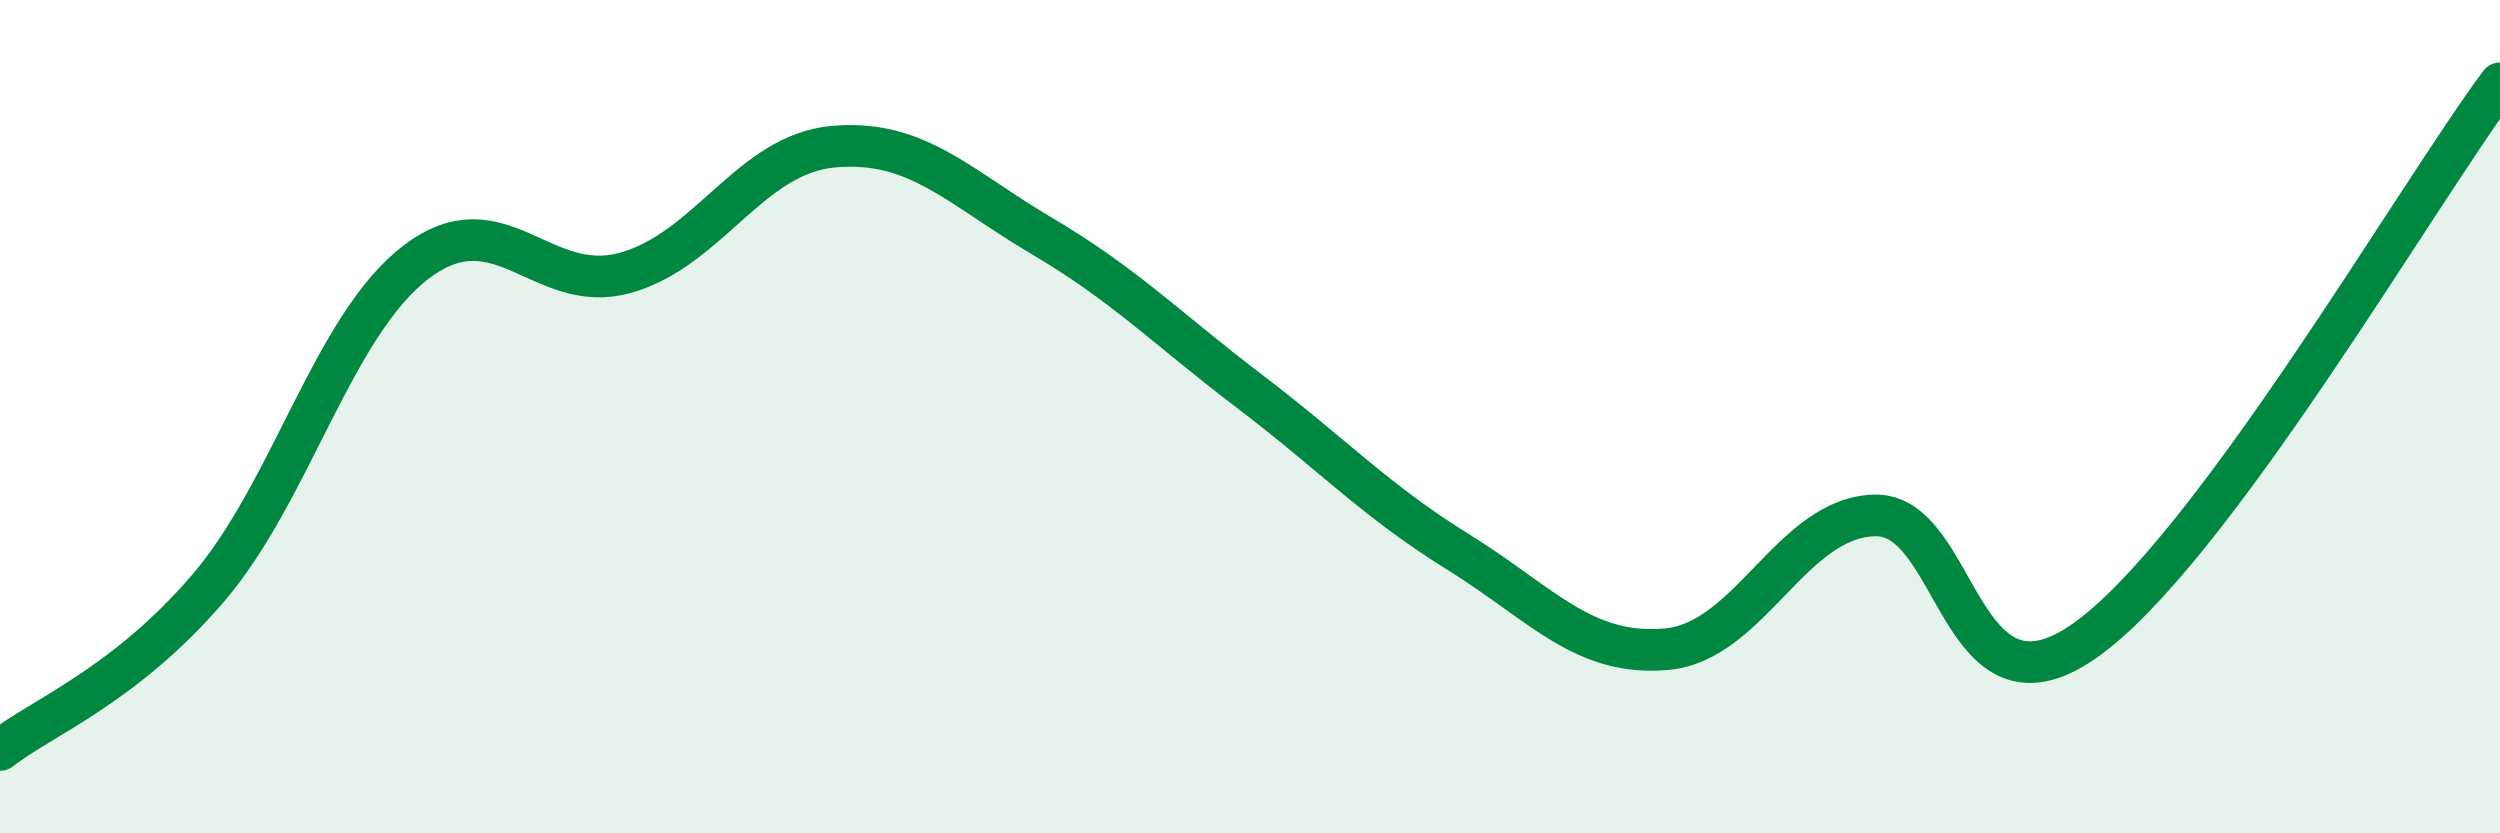 
    <svg width="60" height="20" viewBox="0 0 60 20" xmlns="http://www.w3.org/2000/svg">
      <path
        d="M 0,18 C 1,17.22 3,16.45 5,14.11 C 7,11.77 8,7.79 10,6.28 C 12,4.77 13,7.1 15,6.55 C 17,6 18,3.7 20,3.52 C 22,3.34 23,4.48 25,5.66 C 27,6.84 28,7.88 30,9.4 C 32,10.92 33,12.01 35,13.25 C 37,14.49 38,15.76 40,15.58 C 42,15.4 43,12.41 45,12.37 C 47,12.33 47,17.47 50,15.4 C 53,13.33 58,4.68 60,2L60 20L0 20Z"
        fill="#008740"
        opacity="0.1"
        stroke-linecap="round"
        stroke-linejoin="round"
      />
      <path
        d="M 0,18 C 1,17.22 3,16.45 5,14.11 C 7,11.77 8,7.79 10,6.28 C 12,4.77 13,7.1 15,6.55 C 17,6 18,3.7 20,3.52 C 22,3.34 23,4.48 25,5.66 C 27,6.84 28,7.88 30,9.4 C 32,10.92 33,12.01 35,13.25 C 37,14.49 38,15.76 40,15.58 C 42,15.4 43,12.41 45,12.37 C 47,12.33 47,17.47 50,15.4 C 53,13.33 58,4.68 60,2"
        stroke="#008740"
        stroke-width="1"
        fill="none"
        stroke-linecap="round"
        stroke-linejoin="round"
      />
    </svg>
  